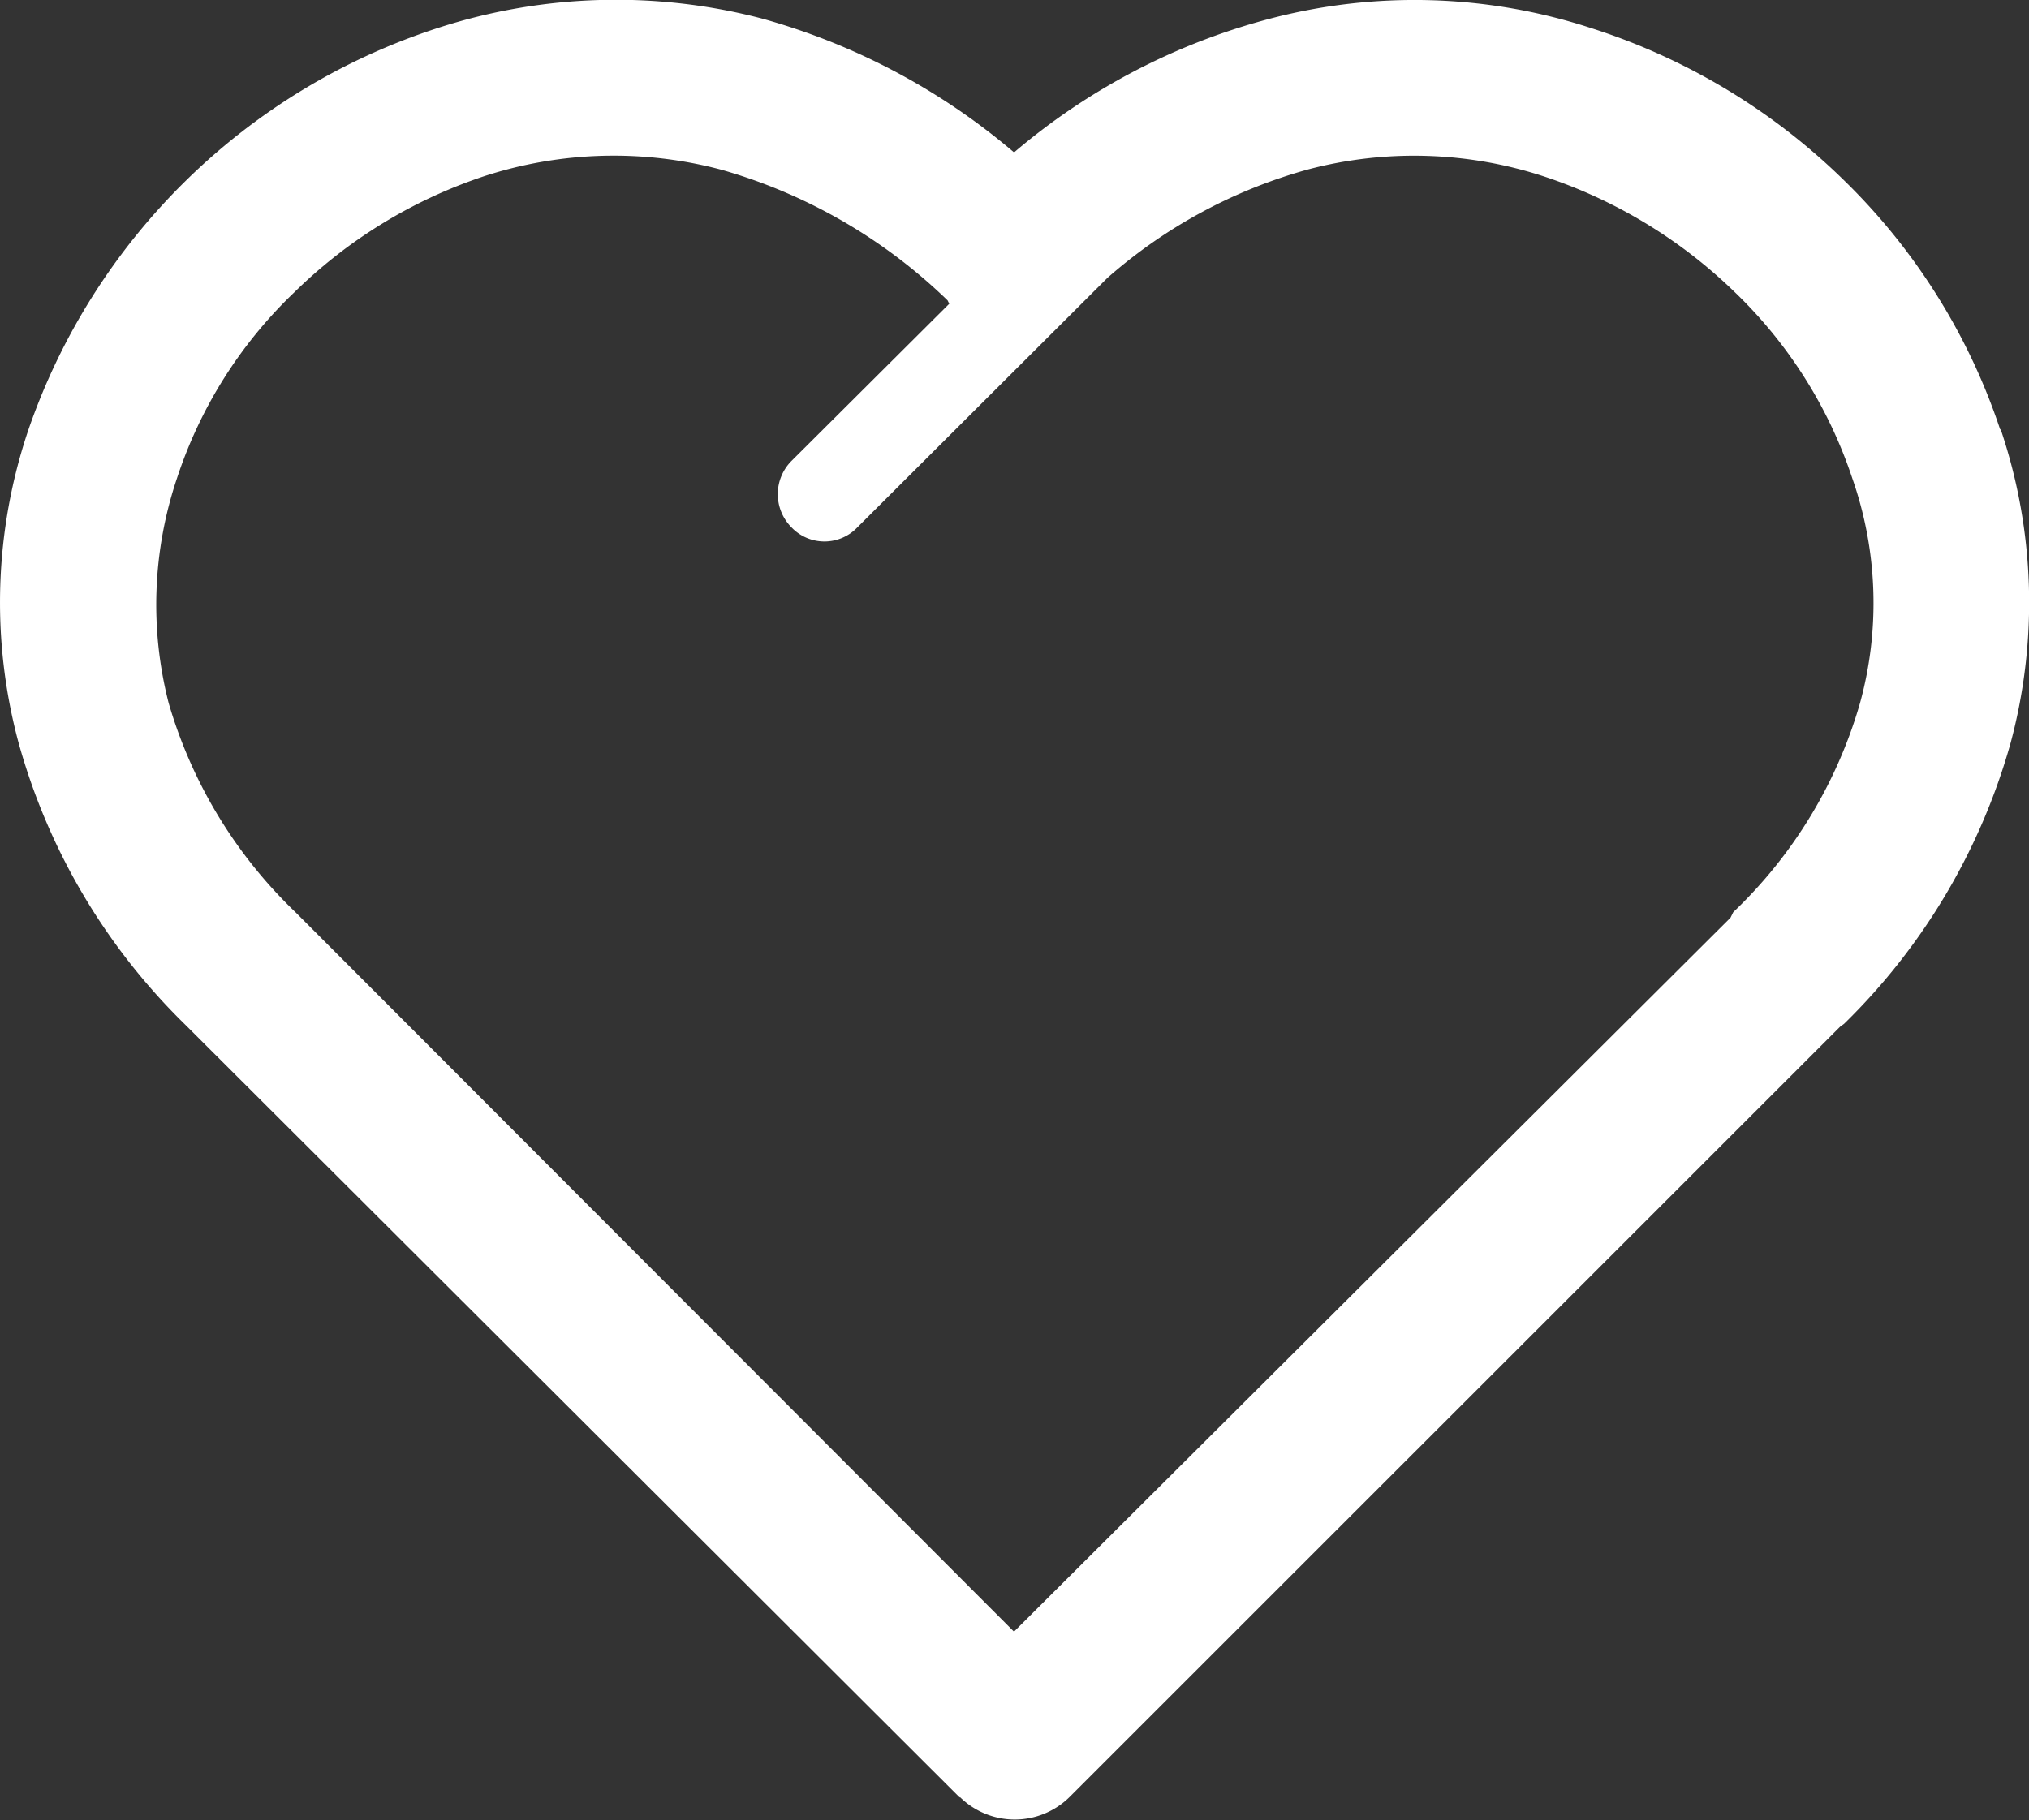 <svg xmlns="http://www.w3.org/2000/svg" width="32" height="28.711" viewBox="0 0 32 28.711">
  <rect x="0" y="0" width="32" height="28.711" fill="#333333" stroke="none"/>
  <path id="hearth" d="M270.625,711.523l-12.224-12.2a9.913,9.913,0,0,1-2.619-4.435,8.512,8.512,0,0,1,.157-4.95,10.142,10.142,0,0,1,6.461-6.332,9.1,9.1,0,0,1,5.1-.148,10.415,10.415,0,0,1,3.981,2.113,10.23,10.23,0,0,1,4-2.1,8.972,8.972,0,0,1,5.108.141,10.064,10.064,0,0,1,3.982,2.4,9.812,9.812,0,0,1,2.462,3.929h.009a8.546,8.546,0,0,1,.157,4.942,9.941,9.941,0,0,1-2.628,4.435l-.062.045-12.153,12.152a1.231,1.231,0,0,1-1.729,0Zm2.322-23.966h0l-.017.017-3.92,3.912a.717.717,0,0,1-1.039,0,.743.743,0,0,1,0-1.048l2.488-2.479-.026-.053a8.447,8.447,0,0,0-3.562-2.06,6.6,6.6,0,0,0-3.746.1,7.772,7.772,0,0,0-2.995,1.832,7.122,7.122,0,0,0-1.851,2.934,6.249,6.249,0,0,0-.131,3.545,7.453,7.453,0,0,0,2,3.3l11.332,11.349,11.3-11.262.043-.087a7.371,7.371,0,0,0,2-3.3,5.955,5.955,0,0,0-.122-3.545h0a7.236,7.236,0,0,0-1.851-2.934,7.842,7.842,0,0,0-3-1.824,6.568,6.568,0,0,0-3.737-.113,8.027,8.027,0,0,0-3.161,1.711Z" transform="translate(-255.488 -683.167)" fill="#fff"/>
</svg>
